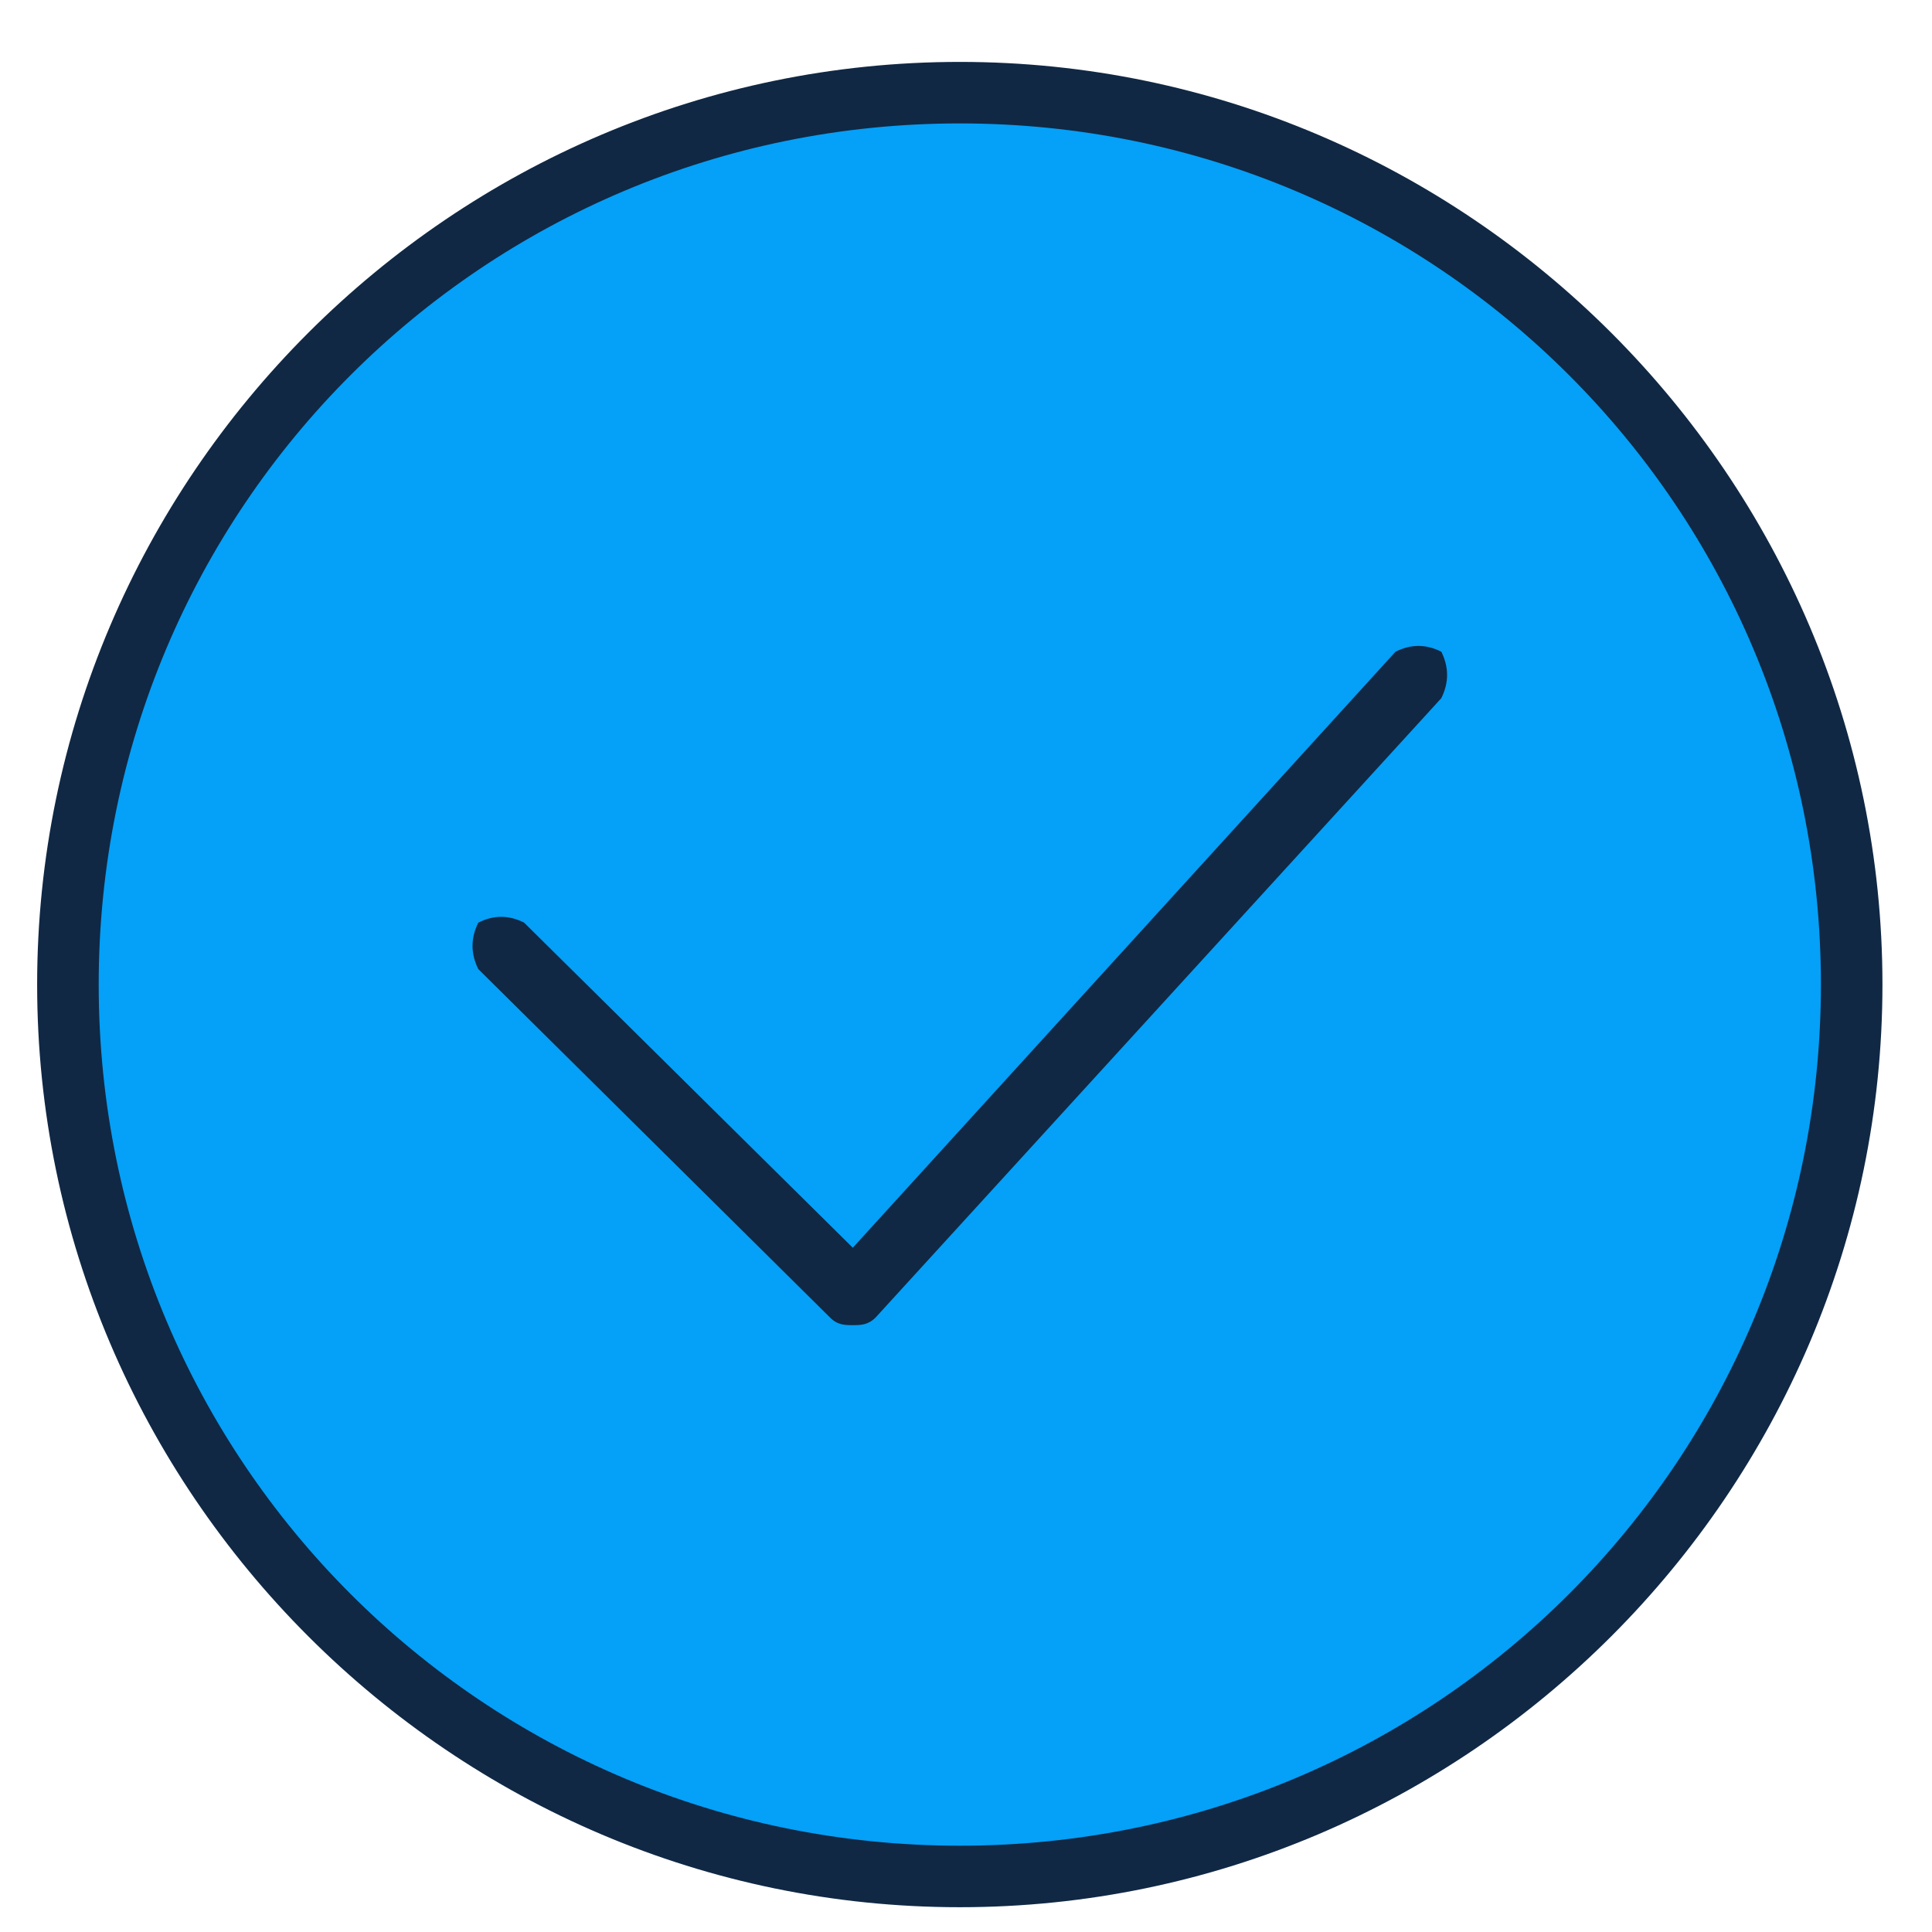 <?xml version="1.0"?>
<svg xmlns="http://www.w3.org/2000/svg" width="960" height="960" viewBox="0 0 94 94" fill="none">
<g clip-path="url(#clip0_2161_443)">
<circle cx="47.333" cy="48" r="43" fill="#05A0F7"/>
<mask id="mask0_2161_443" style="mask-type:luminance" maskUnits="userSpaceOnUse" x="0" y="0" width="94" height="94">
<path d="M94 0H0V94H94V0Z" fill="white"/>
</mask>
<g mask="url(#mask0_2161_443)">
<path fill-rule="evenodd" clip-rule="evenodd" d="M46.698 92.794C22.005 92.794 1.807 72.593 1.807 47.903C1.807 23.213 22.005 3.012 46.698 3.012C71.385 3.012 91.589 23.213 91.589 47.903C91.589 72.593 71.385 92.794 46.698 92.794ZM46.698 6.005C23.506 6.005 4.802 24.709 4.802 47.903C4.802 71.097 23.506 89.801 46.698 89.801C69.891 89.801 88.595 71.097 88.595 47.903C88.595 24.709 69.891 6.005 46.698 6.005Z" fill="#102844"/>
<path fill-rule="evenodd" clip-rule="evenodd" d="M41.492 64.474C41.119 64.474 40.745 64.474 40.378 64.097C23.271 47.15 23.271 47.15 23.271 47.15C22.897 46.397 22.897 45.644 23.271 44.89C24.012 44.514 24.759 44.514 25.5 44.89C41.492 60.708 41.492 60.708 41.492 60.708C67.897 31.709 67.897 31.709 67.897 31.709C68.638 31.333 69.385 31.333 70.126 31.709C70.5 32.462 70.5 33.216 70.126 33.969C42.607 64.097 42.607 64.097 42.607 64.097C42.233 64.474 41.866 64.474 41.492 64.474Z" fill="#102844"/>
</g>
</g>
<defs>
<clipPath id="clip0_2161_443">
<rect width="94" height="94" fill="white"/>
</clipPath>
</defs>
</svg>
